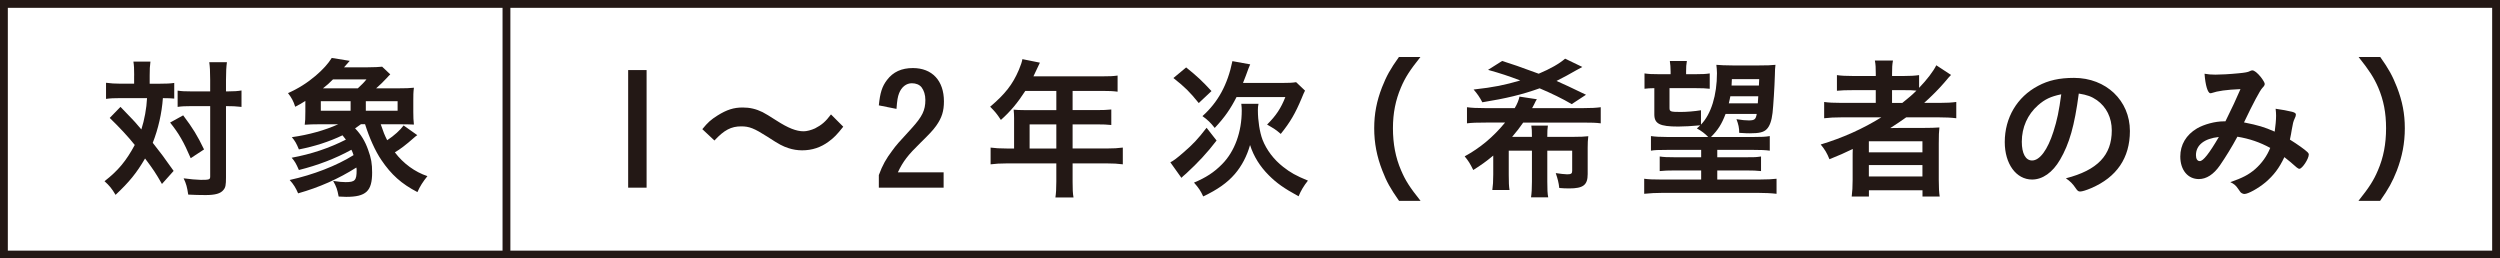 <?xml version="1.0" encoding="UTF-8"?><svg id="_レイヤー_2" xmlns="http://www.w3.org/2000/svg" viewBox="0 0 199.488 20.625"><defs><style>.cls-1{fill:#231815;}.cls-2{fill:none;stroke:#231815;stroke-miterlimit:10;stroke-width:.625px;}</style></defs><g id="_レイヤー_1-2"><path class="cls-1" d="M10.707,6.018c0-.527-.012-.784-.061-1.103h1.359c-.049.343-.061.625-.061,1.103v.661h.833c.49,0,.784-.012,1.127-.061v1.249c-.294-.024-.441-.036-.906-.036-.086,1.2-.368,2.45-.809,3.565.624.784.895,1.151,1.666,2.242l-.932,1.042c-.489-.858-.71-1.189-1.348-2.034-.686,1.176-1.262,1.874-2.353,2.903-.306-.515-.49-.734-.882-1.09,1.091-.846,1.728-1.618,2.414-2.892-.552-.687-1.201-1.385-1.998-2.157l.858-.882q.232.245.919.956c.11.098.294.318.747.845.245-.771.417-1.69.453-2.499h-2.168c-.441,0-.772.012-1.104.062v-1.287c.355.049.711.073,1.164.073h1.078v-.661ZM14.616,9.204c.784,1.042,1.127,1.605,1.666,2.72l-1.065.699c-.552-1.287-.943-1.973-1.643-2.843l1.042-.576ZM15.277,8.468c-.478,0-.784.013-1.103.062v-1.299c.331.049.576.062,1.115.062h1.482v-.932c0-.686-.024-1.054-.073-1.396h1.409c-.049.367-.074.771-.074,1.396v.932h.147c.49,0,.797-.024,1.091-.074v1.312q-.099,0-.27-.024c-.11-.024-.503-.037-.821-.037h-.147v5.686c0,.612-.036.809-.208,1.005-.221.281-.649.404-1.421.404-.479,0-.932-.013-1.385-.037-.086-.588-.159-.87-.367-1.299.404.062,1.127.123,1.372.123.674,0,.747-.024.747-.27v-5.612h-1.495Z"/><path class="cls-1" d="M30.38,9.915c.22.649.306.857.515,1.274.563-.368,1.041-.809,1.311-1.177l1.091.772c-.135.098-.172.122-.307.245-.563.502-1.078.894-1.482,1.127.674.895,1.605,1.568,2.598,1.899-.355.44-.601.82-.797,1.274-1.274-.662-2.083-1.385-2.879-2.562-.478-.698-.968-1.789-1.299-2.854h-.331c-.135.098-.257.184-.466.331.466.478.797,1.017,1.042,1.715.245.674.318,1.091.318,1.813,0,1.482-.49,1.936-2.07,1.936-.135,0-.331-.012-.601-.024-.11-.575-.172-.771-.441-1.249.441.073.735.098.992.098.748,0,.883-.135.883-.943,0-.11,0-.123-.024-.221-1.409.895-2.953,1.581-4.645,2.059-.184-.429-.354-.711-.674-1.066,1.888-.416,3.75-1.14,5.098-1.984-.073-.221-.099-.282-.172-.429-1.262.698-2.671,1.237-4.19,1.617-.232-.527-.306-.662-.576-.98,1.581-.294,2.978-.76,4.326-1.446-.11-.146-.147-.195-.271-.343-1.078.515-2.229.883-3.479,1.127-.196-.489-.318-.686-.563-.979,1.336-.184,2.646-.552,3.7-1.029h-1.52c-.49,0-.76.012-1.151.036.037-.232.049-.526.049-1.029v-.869c-.307.195-.429.27-.809.465-.147-.465-.294-.723-.576-1.09.809-.355,1.544-.821,2.206-1.385.588-.502.992-.956,1.286-1.421l1.434.232-.453.515h1.899c.416,0,.992-.024,1.14-.049l.649.612c-.11.11-.135.123-.282.294-.307.331-.502.515-.846.821h1.765c.601,0,.919-.013,1.25-.049-.049.38-.049.6-.049,1.029v.894c0,.43.012.711.049,1.018-.294-.013-.601-.024-1.115-.024h-1.531ZM27.977,8.836v-.76h-2.377v.76h2.377ZM28.554,7.047c.282-.258.503-.479.687-.711h-2.671c-.307.307-.466.453-.797.711h2.781ZM31.727,8.836v-.76h-2.536v.76h2.536Z"/><path class="cls-1" d="M51.595,5.589v9.386h-1.471V5.589h1.471Z"/><path class="cls-1" d="M56.041,10.306c.454-.551.675-.747,1.214-1.09.747-.466,1.299-.638,2.009-.638.563,0,1.054.11,1.581.368q.318.159,1.115.674c.931.6,1.58.857,2.168.857.258,0,.613-.098.907-.232.526-.27.846-.54,1.274-1.115l.979.98c-.502.637-.759.894-1.163,1.188-.625.465-1.324.698-2.12.698-.368,0-.747-.062-1.078-.172-.479-.159-.724-.281-1.679-.906-1.078-.687-1.458-.834-2.107-.834-.797,0-1.36.295-2.132,1.128l-.969-.907Z"/><path class="cls-1" d="M75.298,14.975h-5.171v-1.005c.294-.797.576-1.299,1.078-1.961.331-.453.429-.563,1.544-1.776.846-.932,1.091-1.434,1.091-2.255,0-.404-.11-.76-.307-1.017-.171-.208-.441-.318-.771-.318-.441,0-.821.294-1.018.796-.11.282-.159.576-.208,1.25l-1.409-.281c.099-1.005.258-1.508.649-2.022.49-.649,1.164-.955,2.071-.955,1.531,0,2.475,1.004,2.475,2.658,0,.784-.172,1.312-.601,1.924-.281.393-.526.649-1.274,1.385-.992.968-1.384,1.471-1.801,2.353h3.651v1.226Z"/><path class="cls-1" d="M80.92,9.436c0-.244-.012-.44-.036-.686.232.024.49.036.82.036h2.586v-1.531h-2.476c-.6.932-1.188,1.642-1.948,2.315-.33-.502-.465-.661-.857-1.054,1.201-1.017,1.801-1.788,2.291-2.94.159-.38.245-.637.282-.857l1.396.281c-.036.074-.208.441-.515,1.091h5.502c.576,0,.857-.012,1.213-.062v1.287c-.367-.049-.687-.062-1.213-.062h-2.377v1.531h1.874c.552,0,.858-.012,1.214-.049v1.238c-.319-.037-.674-.05-1.177-.05h-1.911v1.924h2.708c.563,0,.919-.024,1.299-.073v1.336c-.368-.05-.784-.074-1.299-.074h-2.708v1.458c0,.601.012.932.073,1.263h-1.445c.049-.344.073-.649.073-1.274v-1.446h-3.958c-.515,0-.906.024-1.286.074v-1.336c.38.049.735.073,1.286.073h.588v-2.414ZM84.29,11.85v-1.924h-2.132v1.924h2.132Z"/><path class="cls-1" d="M97.077,11.213c-.748.98-1.495,1.776-2.414,2.622-.245.208-.294.257-.393.355l-.882-1.238c.245-.122.478-.294,1.017-.759.797-.687,1.177-1.091,1.875-1.998l.797,1.018ZM94.65,5.38c.87.699,1.287,1.091,2.021,1.888l-1.017.955c-.723-.895-1.078-1.249-2.021-1.997l1.017-.846ZM100.422,8.285c-.037.159-.049.318-.049.502,0,.858.147,1.765.367,2.353.318.821.906,1.594,1.642,2.169.576.454,1.029.711,1.985,1.103-.331.417-.552.784-.747,1.25-1.164-.637-1.74-1.041-2.378-1.679-.698-.698-1.2-1.494-1.494-2.413-.245.882-.674,1.69-1.213,2.315-.601.698-1.385,1.25-2.524,1.789-.196-.429-.355-.674-.735-1.103.943-.393,1.605-.821,2.242-1.471,1.005-1.017,1.568-2.561,1.568-4.276,0-.184-.012-.331-.036-.539h1.372ZM102.284,6.619c.539,0,.857-.013,1.14-.062l.71.674c-.098.196-.135.282-.27.612-.502,1.201-.906,1.899-1.666,2.843-.416-.355-.466-.38-1.091-.747.724-.711,1.115-1.323,1.458-2.193h-3.896c-.479.943-.956,1.63-1.74,2.463-.307-.393-.576-.662-.98-.943,1.237-1.103,2.01-2.512,2.39-4.387l1.421.257c-.098.233-.135.295-.355.92-.073.195-.122.33-.22.563h3.1Z"/><path class="cls-1" d="M111.639,16.029c-.686-.98-.992-1.52-1.335-2.414-.441-1.127-.649-2.206-.649-3.382,0-1.151.196-2.169.625-3.271.355-.895.649-1.434,1.348-2.414h1.715c-.857,1.078-1.213,1.63-1.556,2.438-.429,1.005-.637,2.046-.637,3.247,0,1.237.208,2.34.649,3.357.343.809.686,1.348,1.556,2.438h-1.716Z"/><path class="cls-1" d="M122.241,10.919c0-.479-.012-.674-.049-.895h1.323c-.036.221-.049.416-.049.895h2.169c.49,0,.771-.013,1.103-.05-.037.295-.049.552-.049.932v2.096c0,.869-.355,1.139-1.482,1.139-.233,0-.539-.012-.784-.036-.05-.441-.123-.711-.282-1.188.318.049.723.098.907.098.318,0,.404-.062.404-.27v-1.617h-1.985v2.463c0,.637.013.955.073,1.262h-1.372c.049-.331.073-.687.073-1.262v-2.463h-1.85v1.911c0,.612.012.919.061,1.226h-1.372c.049-.343.074-.687.074-1.226v-1.52c-.527.441-.969.76-1.594,1.152-.27-.539-.367-.698-.686-1.091,1.237-.674,2.279-1.544,3.223-2.695h-1.532c-.735,0-1.103.012-1.507.061v-1.286c.367.049.76.073,1.507.073h2.304c.208-.355.318-.637.38-.919l1.385.209c-.073.11-.11.184-.233.44-.073.135-.085.159-.146.27h4.007c.71,0,1.103-.024,1.47-.073v1.286c-.355-.049-.71-.061-1.47-.061h-4.718c-.318.453-.466.649-.882,1.14h1.58ZM125.415,8.309c-.723-.429-1.605-.857-2.561-1.262-1.397.502-2.684.809-4.57,1.115-.209-.404-.417-.699-.698-1.018,1.642-.184,2.462-.355,3.725-.723-.968-.367-1.532-.552-2.573-.846l1.127-.711c.784.245,1.385.454,2.916,1.018.932-.393,1.643-.797,2.107-1.201l1.373.662q-.27.135-.515.281c-.355.209-1.091.613-1.544.834.612.27,1.14.515,2.353,1.103l-1.14.747Z"/><path class="cls-1" d="M135.732,9.939c.809-.833,1.274-2.353,1.274-4.104,0-.172-.024-.479-.049-.662.27.024.747.049,1.299.049h2.107c.637,0,.968-.012,1.311-.049-.036.294-.036.355-.049.87-.024.882-.122,2.414-.184,2.965-.073.638-.232,1.066-.466,1.299-.232.245-.601.331-1.335.331-.209,0-.295,0-.858-.037,0-.392-.061-.674-.221-1.09.454.073.711.098.98.098.466,0,.563-.086.638-.515h-2.487c-.307.809-.601,1.274-1.164,1.838h3.369c.637,0,.968-.012,1.323-.073v1.164c-.355-.049-.698-.062-1.323-.062h-2.867v.588h2.315c.711,0,.735,0,1.177-.061v1.164c-.355-.037-.649-.05-1.177-.05h-2.315v.724h3.382c.601,0,1.017-.024,1.348-.062v1.201c-.404-.05-.98-.074-1.47-.074h-7.646c-.502,0-.979.024-1.445.074v-1.201c.355.049.71.062,1.323.062h3.223v-.724h-2.107c-.539,0-.834.013-1.201.05v-1.164c.343.049.576.061,1.201.061h2.107v-.588h-2.684c-.772,0-1.042.013-1.323.062v-1.164c.355.049.711.073,1.323.073h3.247c-.245-.257-.527-.478-.907-.686.135-.11.185-.16.27-.245-.674.061-1.286.098-1.752.098-1.482,0-1.911-.221-1.911-.968v-2.096c-.331,0-.576.024-.784.049v-1.225c.331.049.588.062,1.127.062h.956v-.209c0-.318-.024-.601-.062-.846h1.36c-.049.27-.062.479-.062.834v.221h.771c.54,0,.784-.013,1.115-.062v1.225c-.306-.036-.612-.049-1.115-.049h-2.095v1.581c0,.294.086.318.906.318.441,0,1.091-.049,1.605-.135v1.14ZM138.073,7.684c-.05.233-.062.331-.123.563h2.315q.025-.245.037-.563h-2.229ZM140.376,6.312h-2.181c-.013.245-.013.331-.024.515h2.181l.024-.515Z"/><path class="cls-1" d="M146.981,9.363c-.601,0-1.005.024-1.422.073v-1.299c.331.05.76.074,1.434.074h2.684v-1.018h-1.776c-.613,0-.98.013-1.323.05v-1.25c.294.049.76.073,1.372.073h1.728v-.208c0-.441-.012-.711-.073-1.029h1.445c-.061.318-.073.563-.073,1.029v.208h.846c.601,0,.98-.024,1.311-.073v1.017c.625-.649,1.14-1.323,1.373-1.801l1.176.771c-.135.135-.146.147-.539.613-.466.539-.98,1.054-1.605,1.617h1.214c.6,0,.979-.024,1.348-.074v1.299c-.393-.049-.858-.073-1.458-.073h-2.537c-.392.282-.76.527-1.273.857q.257-.012.955-.012h1.716c.575,0,.895-.013,1.25-.037-.037.344-.05.625-.05,1.287v2.903c0,.613.024,1.018.074,1.323h-1.373v-.502h-4.275v.502h-1.373c.049-.392.074-.796.074-1.323v-1.813c0-.195,0-.453.012-.661-.796.38-.956.453-1.862.82-.196-.489-.355-.759-.698-1.176,1.752-.527,3.382-1.262,4.84-2.169h-3.137ZM149.126,12.157h4.275v-.883h-4.275v.883ZM149.126,14.081h4.275v-.907h-4.275v.907ZM151.797,8.211c.49-.393.771-.625,1.127-.98-.367-.037-.502-.037-.98-.037h-.968v1.018h.821Z"/><path class="cls-1" d="M164.381,12.745c-.588,1.018-1.396,1.581-2.229,1.581-1.274,0-2.182-1.25-2.182-2.99,0-1.936.98-3.603,2.659-4.484.821-.441,1.703-.637,2.867-.637,2.561,0,4.46,1.813,4.46,4.239,0,2.145-1.054,3.688-3.088,4.558-.404.172-.723.27-.882.27-.147,0-.209-.049-.368-.281-.208-.318-.44-.552-.771-.772,2.524-.649,3.663-1.838,3.663-3.822,0-1.018-.429-1.875-1.188-2.414-.429-.294-.771-.417-1.445-.527-.344,2.586-.748,3.995-1.495,5.281ZM162.616,8.408c-.82.723-1.286,1.752-1.286,2.903,0,.943.307,1.495.821,1.495.612,0,1.237-.846,1.703-2.304.294-.919.44-1.617.624-2.978-.869.184-1.298.393-1.862.883Z"/><path class="cls-1" d="M178.534,10.907c-.441.821-.943,1.63-1.396,2.291-.503.724-1.078,1.091-1.679,1.091-.883,0-1.482-.723-1.482-1.801,0-.932.465-1.728,1.335-2.242.576-.331,1.446-.564,2.145-.564h.122c.625-1.273.784-1.617,1.201-2.572-1.127.049-1.813.146-2.315.318-.024.012-.062.012-.086.012-.208,0-.404-.637-.466-1.556.27.049.527.073.857.073.417,0,1.128-.036,1.875-.11q.698-.062.857-.159c.099-.049.159-.073.221-.073.159,0,.404.196.674.526.196.258.318.466.318.552,0,.098-.049.184-.195.331-.185.195-.748,1.249-1.458,2.744,1.164.233,1.604.368,2.45.735.062-.429.11-.932.11-1.274,0-.159-.013-.343-.037-.551.527.073.968.159,1.323.244.221.062.294.123.294.221,0,.086-.024.172-.098.319-.11.232-.146.392-.232.894-.037.258-.074.43-.147.784.625.393,1.164.772,1.409,1.005.062.062.098.123.098.185,0,.343-.526,1.139-.747,1.139-.062,0-.122-.036-.221-.11-.331-.294-.735-.637-.98-.82-.416.882-.845,1.445-1.519,2.021-.576.478-1.373.919-1.667.919-.098,0-.208-.049-.294-.122-.037-.037-.037-.05-.196-.27-.184-.282-.343-.417-.637-.552.98-.343,1.458-.588,1.985-1.042.526-.465.931-1.028,1.2-1.69-.833-.453-1.654-.735-2.622-.895ZM175.226,12.377c0,.294.11.478.307.478.27,0,.747-.601,1.52-1.924-1.164.123-1.826.649-1.826,1.446Z"/><path class="cls-1" d="M188.192,16.029c.87-1.091,1.213-1.63,1.556-2.438.441-1.018.649-2.107.649-3.357,0-1.226-.195-2.242-.625-3.247-.354-.809-.71-1.36-1.568-2.438h1.729c.686.968.979,1.508,1.335,2.414.429,1.115.625,2.107.625,3.271,0,1.188-.208,2.255-.637,3.382-.355.895-.649,1.434-1.336,2.414h-1.728Z"/><rect class="cls-2" x=".312" y=".312" width="198.863" height="20"/><line class="cls-2" x1="40.413" y1=".312" x2="40.413" y2="20.312"/></g></svg>